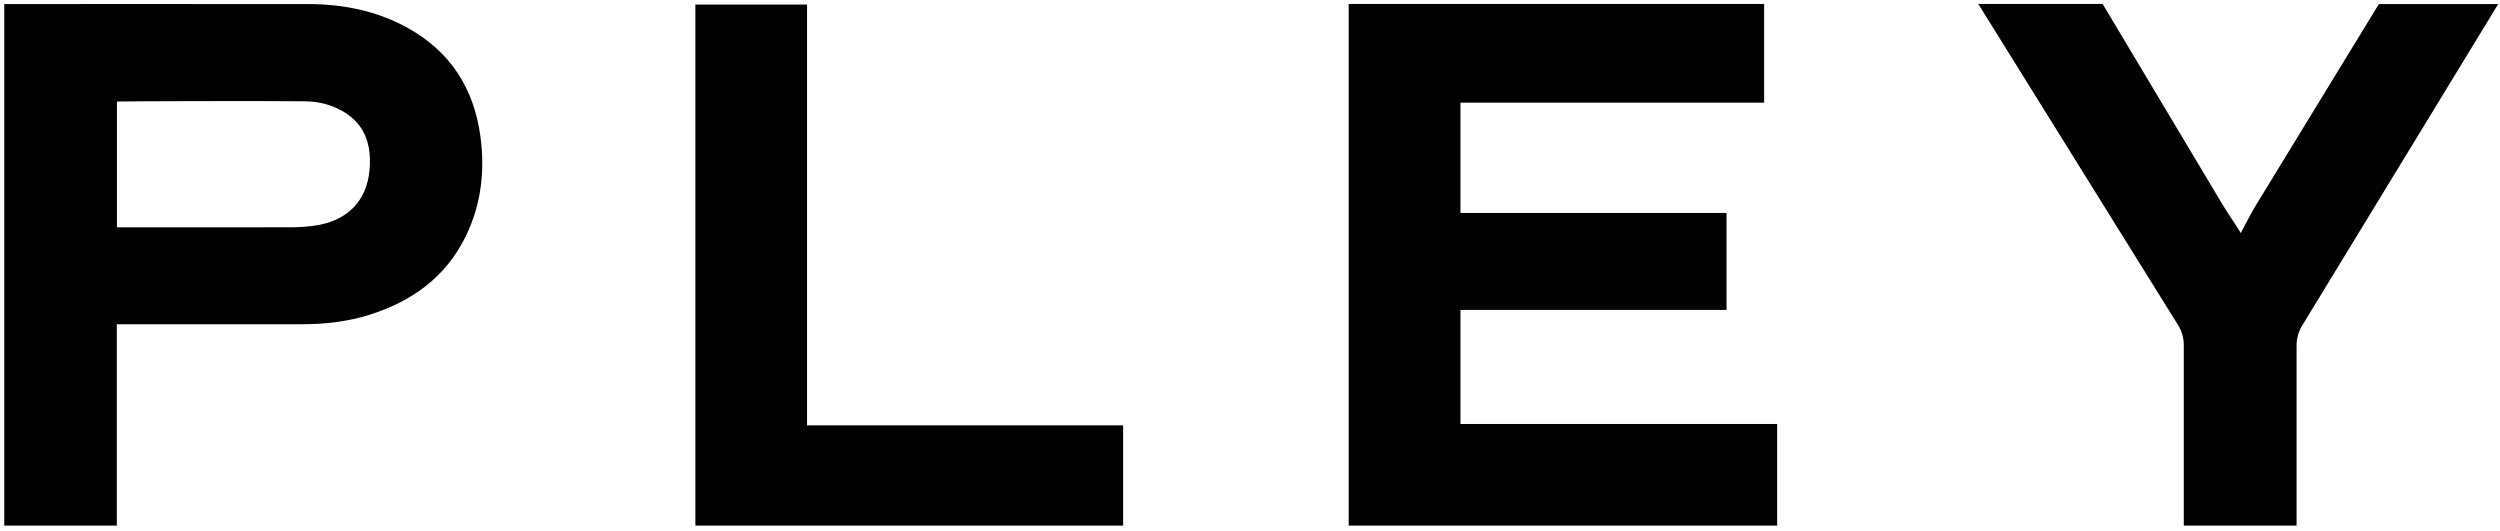 <svg xmlns="http://www.w3.org/2000/svg" viewBox="0 0 416.89 88.49"><defs></defs><path style="fill:#010101;" d="M.71,.68s37.01-.03,50.75,0c5.79,.02,11.36,1.12,16.49,3.95,7.14,3.95,11.08,10.11,12.16,18.1,.78,5.74,.14,11.35-2.42,16.62-3.35,6.89-9.05,10.96-16.21,13.18-3.62,1.12-7.35,1.54-11.14,1.54-7.04-.01-22.48,0-29.52,0h-1.34v33.58H.71V.68ZM19.49,37.91c.52,0,22.64,.01,29.09-.01,1.22,0,2.44-.08,3.65-.24,5.54-.71,8.94-4.01,9.4-9.38,.44-5.12-1.43-8.64-6.09-10.51-1.45-.58-3.11-.86-4.68-.88-7.28-.09-30.98,0-31.36,.04v20.98h0Z"/><path style="fill:#010101;" d="M187.29,70.93v16.72H115.96V.76h18.62V70.93h52.71Z"/><polygon style="fill:#010101;" points="224.9 .66 294.18 .66 294.18 17.12 243.54 17.12 243.54 35.51 287.91 35.51 287.91 51.68 243.54 51.68 243.54 70.7 296.35 70.7 296.35 87.65 224.9 87.65 224.9 .66"/><path style="fill:#010101;" d="M382.99,87.65h-18.83v-30.1c0-1.18-.33-2.35-.96-3.35L329.89,.66h20.74l20,33.47c.33,.55,.68,1.1,1.03,1.63,.68,1.01,1.79,2.69,1.99,3.1,.18-.35,1.01-1.91,1.57-2.94,.34-.63,.69-1.24,1.06-1.85L396.69,.68h19.9l-32.69,53.61c-.61,1-.93,2.14-.93,3.3v30.05h.02Z"/></svg>